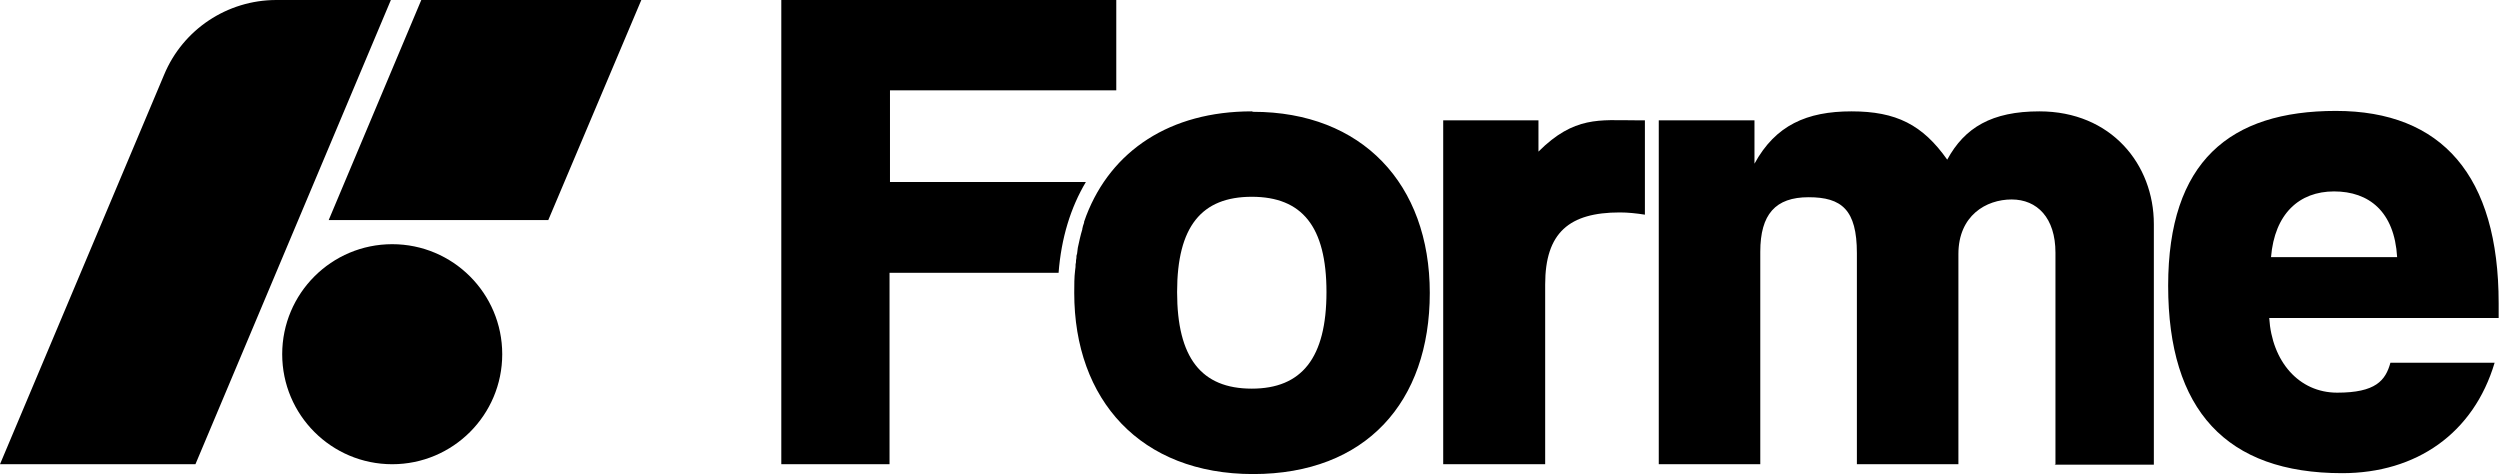 <svg viewBox="0 0 559 106"  xmlns="http://www.w3.org/2000/svg">
<path d="M87.4 0L43.7 103.8H0L36.7 16.7C40.9 6.6 50.8 0 61.8 0H87.4Z" />
<path d="M143.4 0H94.2L73.5 49.2H122.6L143.4 0Z" />
<path d="M87.7 103.8C101.286 103.8 112.3 92.786 112.3 79.2C112.3 65.614 101.286 54.6 87.7 54.6C74.114 54.6 63.1 65.614 63.1 79.2C63.1 92.786 74.114 103.8 87.7 103.8Z" fill="black"/>
<path d="M322.7 103.8V26.9H344V33.9C352 25.9 357.8 26.9 365.6 26.9H367.8V48C365.9 47.7 364 47.5 362.2 47.5C350.9 47.5 345.5 52 345.5 63.6V103.8H322.7Z" fill="black"/>
<path d="M459.6 103.8V56.5C459.6 48.7 455.5 44.6 449.8 44.6C444.1 44.6 437.9 48.2 437.9 56.8V103.8H415.2V56.6C415.2 46.9 411.8 44.1 404.4 44.1C397 44.1 393.6 47.9 393.6 56.3V103.8H370.9V26.9H392.3V36.6C397 28 404 24.9 414 24.9C424 24.9 429.9 27.9 435.4 35.7C439.3 28.5 445.4 24.9 456 24.9C472.1 24.9 481.6 36.8 481.6 50.1V103.9H459.4L459.6 103.8Z" fill="black"/>
<path d="M507.4 71.1C508 80.8 514 87.8 522.6 87.8C531.2 87.8 533.4 85.1 534.5 81.1H557.8C553.1 96.9 540.3 105.8 523.7 105.8C497.8 105.8 484.8 91.7 484.8 63.9C484.8 36.1 498.6 24.8 522.3 24.8C546 24.8 558.7 39.3 558.7 67.8V71.1H507.4ZM536 57.5C535.4 47.3 529.7 42.8 521.9 42.8C514.1 42.8 508.6 47.8 507.8 57.5H536Z" fill="black"/>
<path d="M279.9 24.9C261.6 24.9 248.5 33.7 242.9 48.2C242.7 48.7 242.6 49.1 242.4 49.6C242.4 49.6 242.4 49.7 242.4 49.8C242.2 50.3 242.1 50.7 242 51.2C242 51.2 242 51.2 242 51.3C241.6 52.6 241.3 54 241 55.4C241 55.7 240.9 55.9 240.9 56.2C240.9 56.5 240.8 56.9 240.7 57.2C240.7 57.5 240.7 57.8 240.6 58.2C240.6 58.5 240.6 58.8 240.5 59.1C240.5 59.5 240.5 59.9 240.4 60.4C240.2 62 240.2 63.7 240.2 65.5C240.2 89.4 255 106 280.2 106C305.4 106 319.7 89.9 319.7 65.5C319.7 41.1 304.5 25 280.2 25L279.9 24.9ZM279.9 86.9C268.6 86.9 263.2 80 263.2 65.3C263.2 50.6 268.7 44 279.9 44C291.1 44 296.6 50.6 296.6 65.3C296.6 80 291.1 86.9 279.9 86.9Z" fill="black"/>
<path d="M242.9 40.7H199V20.2H249.6V0H174.7V103.8H198.9V61H236.7C237.3 53.2 239.4 46.4 242.8 40.7H242.9Z" fill="black"/>
</svg>
